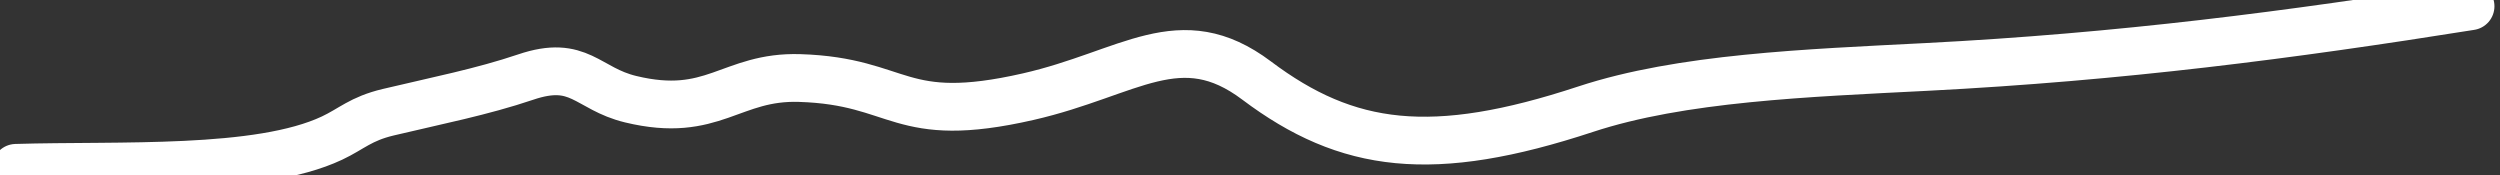 <?xml version="1.0" encoding="UTF-8"?> <svg xmlns="http://www.w3.org/2000/svg" width="157" height="11" viewBox="0 0 157 11" fill="none"><rect x="0" y="0" width="157" height="11" fill="#333333" stroke="none"/> <g clip-path="url(#clip0_9_12)"> <path d="M1 10.54C7.444 10.343 16.242 10.842 20.85 8.672C22.088 8.089 22.645 7.462 24.379 7.048C27.41 6.326 30.27 5.767 33.019 4.838C36.388 3.699 36.869 5.569 39.603 6.229C44.796 7.484 45.887 4.763 50.223 4.9C56.66 5.102 56.368 7.944 64.573 6.07C70.945 4.615 74.107 1.443 78.915 5.057C84.619 9.344 89.967 10.026 99.572 6.859C105.586 4.877 113.464 4.59 120.996 4.203C133.192 3.576 143.792 2.203 155.151 0.393" stroke="white" stroke-width="3" stroke-linecap="round"></path> </g> <defs> <clipPath id="clip0_9_12"> <rect width="157" height="11" fill="white"></rect> </clipPath> </defs> </svg> 